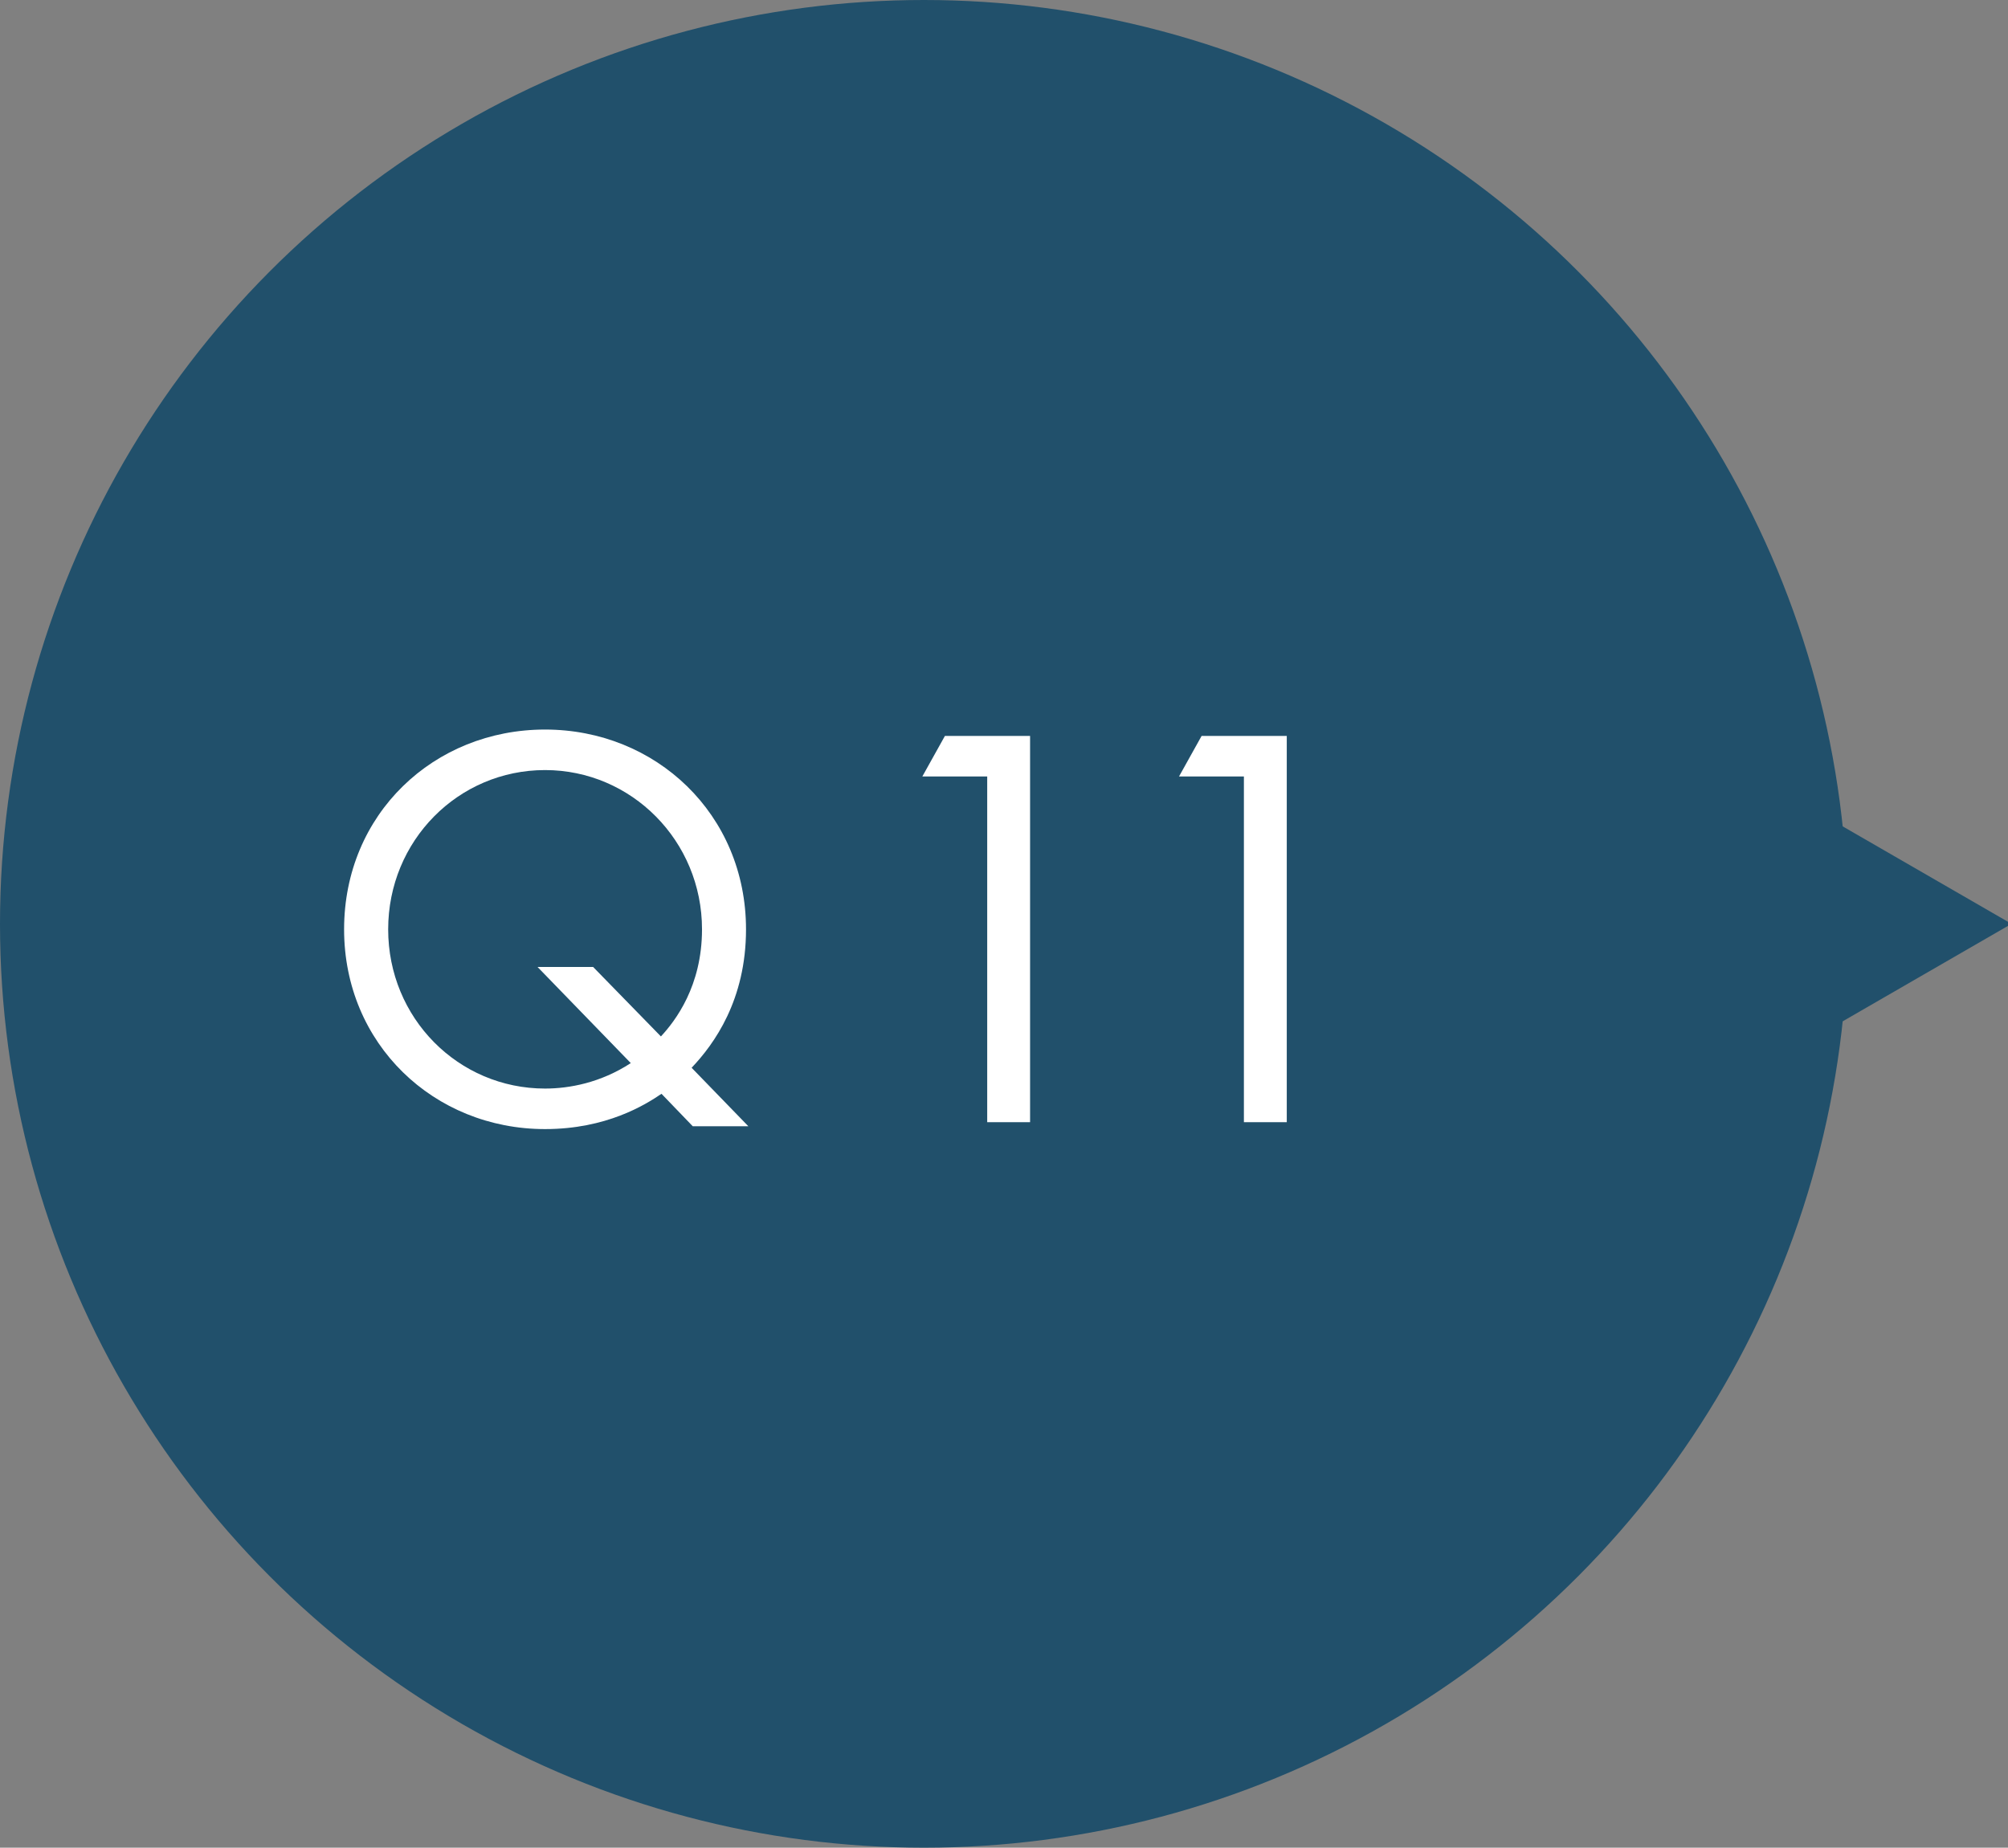 <?xml version="1.0" encoding="UTF-8"?><svg id="_レイヤー_1" xmlns="http://www.w3.org/2000/svg" viewBox="0 0 163 150"><rect x="0" y="0" width="163" height="150" fill="#808080" stroke="none"/><defs><style>.cls-1{fill:#21506b;}.cls-2{fill:#fff;}</style></defs><circle class="cls-1" cx="75" cy="75" r="75"/><path class="cls-2" d="M53.696,88.797c-1.315.896-4.467,2.865-9.451,2.865-9.026,0-16.313-6.907-16.313-16.215,0-9.359,7.286-16.221,16.313-16.221,8.98,0,16.313,6.861,16.313,16.221,0,5.736-2.584,9.307-4.415,11.237l4.605,4.748h-4.513l-2.538-2.635ZM53.65,84.14c1.177-1.269,3.336-4.088,3.336-8.693,0-7.195-5.736-12.931-12.741-12.931-7.051,0-12.735,5.736-12.735,12.931s5.684,12.925,12.735,12.925c1.975,0,4.513-.471,6.959-2.067l-7.568-7.803h4.513l5.501,5.638Z"/><path class="cls-2" d="M80.137,63.034h-5.265l1.832-3.29h6.913v31.356h-3.48v-28.066Z"/><path class="cls-2" d="M100.974,63.034h-5.265l1.832-3.29h6.913v31.356h-3.48v-28.066Z"/><polygon class="cls-1" points="163.286 75 145.107 64.504 145.107 85.496 163.286 75"/></svg>